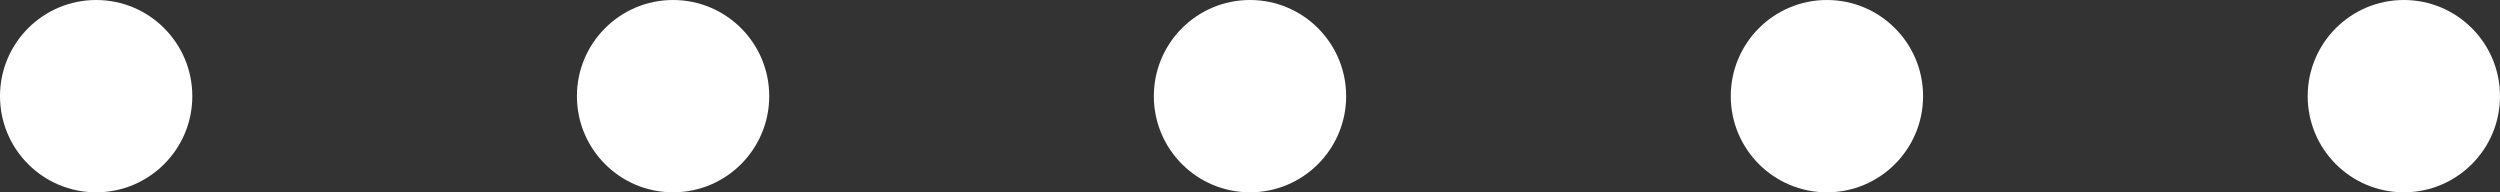 <?xml version="1.0" encoding="UTF-8"?><svg id="_レイヤー_2" xmlns="http://www.w3.org/2000/svg" width="78" height="6" viewBox="0 0 78 6"><rect x="0" y="0" width="78" height="6" fill="#333333" stroke="none"/><defs><style>.cls-1{fill:#fff;}</style></defs><g id="_レイヤー_1-2"><circle class="cls-1" cx="3" cy="3" r="3"/><circle class="cls-1" cx="21" cy="3" r="3"/><circle class="cls-1" cx="39" cy="3" r="3"/><circle class="cls-1" cx="57" cy="3" r="3"/><circle class="cls-1" cx="75" cy="3" r="3"/></g></svg>